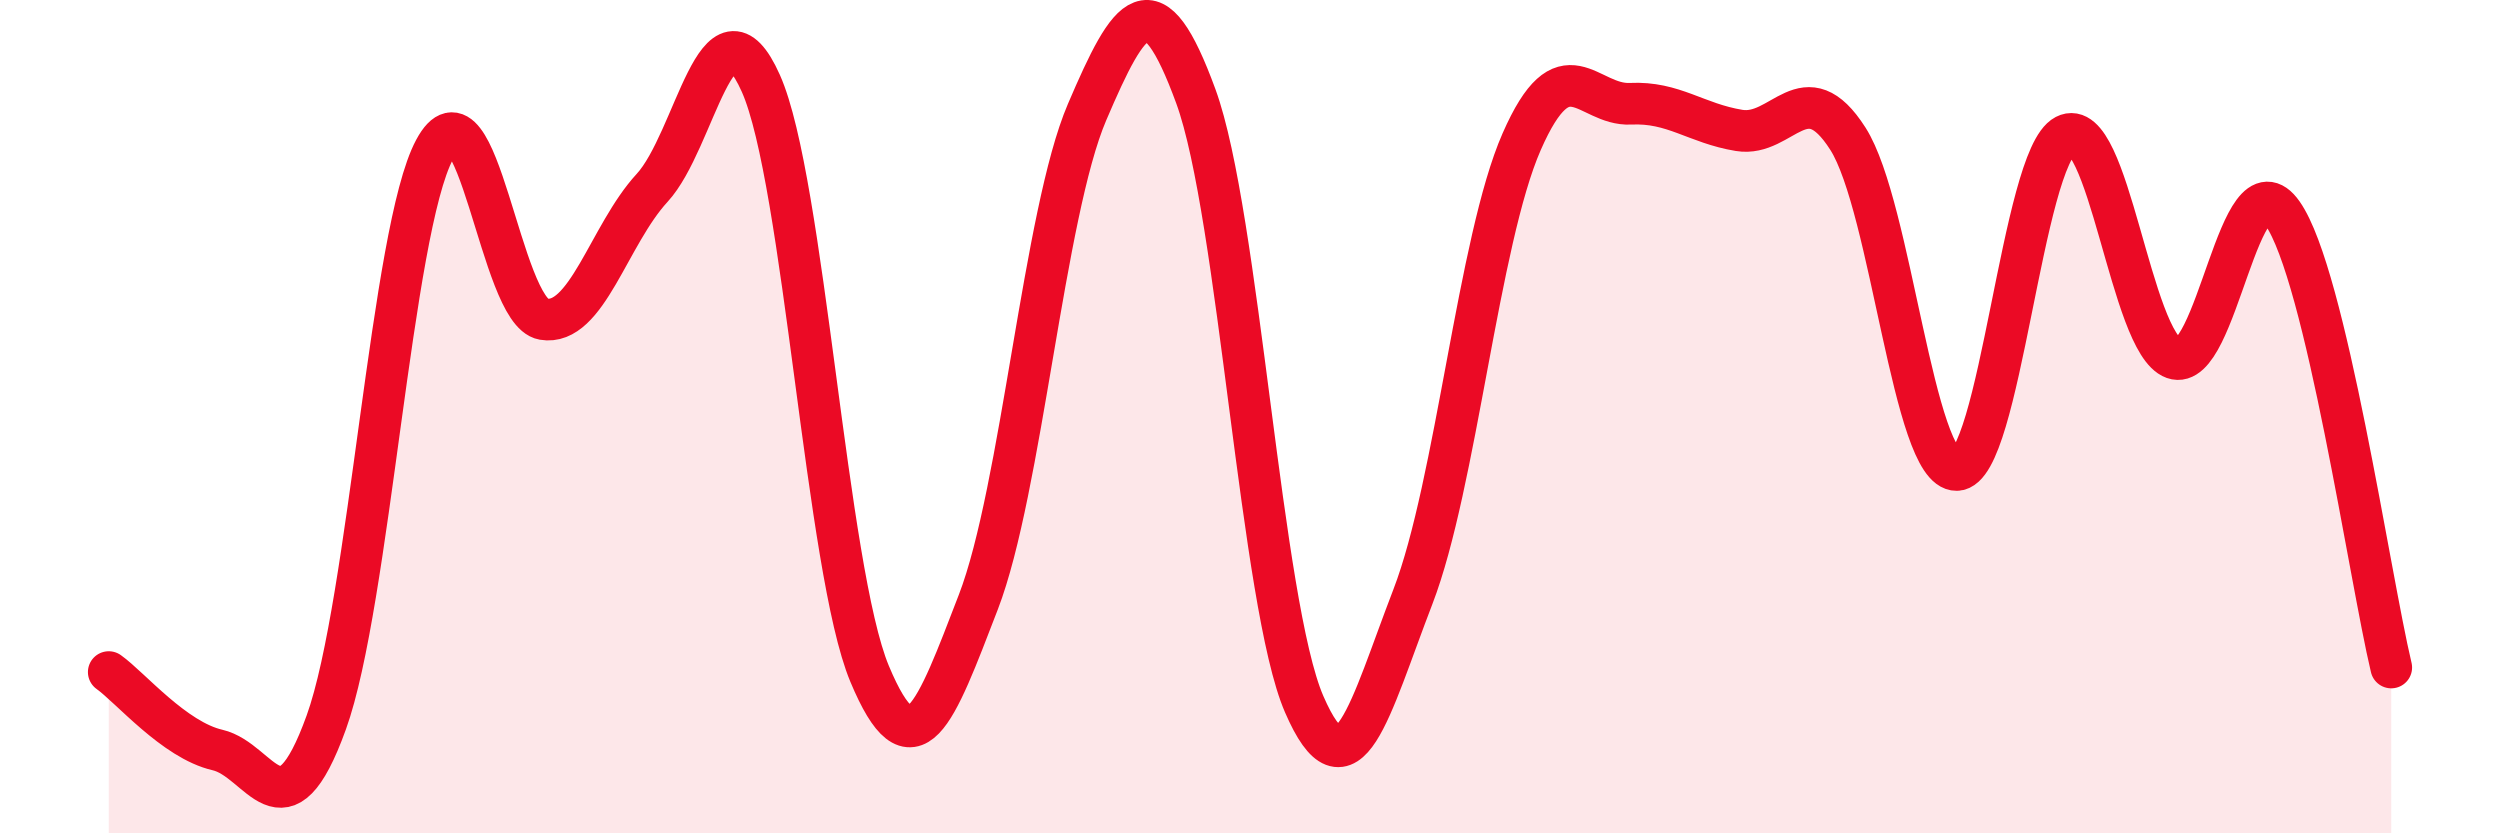 
    <svg width="60" height="20" viewBox="0 0 60 20" xmlns="http://www.w3.org/2000/svg">
      <path
        d="M 2.61,16.13 C 3.13,16.5 4.18,17.76 5.22,18 C 6.26,18.24 6.79,20.22 7.83,17.34 C 8.87,14.46 9.39,5.53 10.43,3.59 C 11.47,1.65 12,7.48 13.04,7.66 C 14.08,7.84 14.61,5.64 15.65,4.51 C 16.69,3.38 17.22,-0.33 18.26,2 C 19.3,4.33 19.83,13.68 20.87,16.17 C 21.91,18.66 22.44,17.15 23.48,14.45 C 24.52,11.75 25.05,5.12 26.09,2.69 C 27.13,0.26 27.66,-0.53 28.7,2.31 C 29.74,5.15 30.26,14.5 31.3,16.9 C 32.34,19.3 32.87,17.02 33.91,14.32 C 34.95,11.62 35.48,5.77 36.52,3.4 C 37.56,1.03 38.09,2.54 39.13,2.49 C 40.17,2.44 40.7,2.96 41.74,3.13 C 42.78,3.3 43.31,1.7 44.35,3.33 C 45.39,4.96 45.92,11.3 46.96,11.28 C 48,11.26 48.53,3.79 49.57,3.25 C 50.61,2.71 51.13,8.23 52.17,8.6 C 53.21,8.97 53.74,3.64 54.78,5.12 C 55.82,6.6 56.87,13.84 57.39,16.02L57.39 20L2.61 20Z"
        fill="#EB0A25"
        opacity="0.1"
        stroke-linecap="round"
        stroke-linejoin="round"
      />
      <path
        d="M 2.61,16.13 C 3.13,16.5 4.18,17.76 5.22,18 C 6.26,18.24 6.79,20.22 7.83,17.34 C 8.87,14.46 9.39,5.53 10.43,3.59 C 11.47,1.65 12,7.48 13.04,7.66 C 14.08,7.84 14.61,5.64 15.65,4.51 C 16.69,3.38 17.22,-0.33 18.26,2 C 19.3,4.33 19.83,13.68 20.87,16.17 C 21.91,18.66 22.44,17.15 23.48,14.45 C 24.52,11.75 25.05,5.12 26.09,2.69 C 27.13,0.26 27.66,-0.53 28.7,2.31 C 29.74,5.15 30.26,14.5 31.3,16.9 C 32.34,19.3 32.87,17.02 33.91,14.32 C 34.95,11.62 35.48,5.77 36.52,3.4 C 37.56,1.03 38.09,2.54 39.13,2.49 C 40.17,2.44 40.7,2.96 41.74,3.13 C 42.78,3.3 43.31,1.7 44.35,3.33 C 45.39,4.96 45.92,11.3 46.96,11.28 C 48,11.26 48.53,3.79 49.57,3.25 C 50.61,2.71 51.13,8.23 52.17,8.6 C 53.21,8.97 53.74,3.64 54.78,5.12 C 55.82,6.6 56.87,13.84 57.39,16.02"
        stroke="#EB0A25"
        stroke-width="1"
        fill="none"
        stroke-linecap="round"
        stroke-linejoin="round"
      />
    </svg>
  